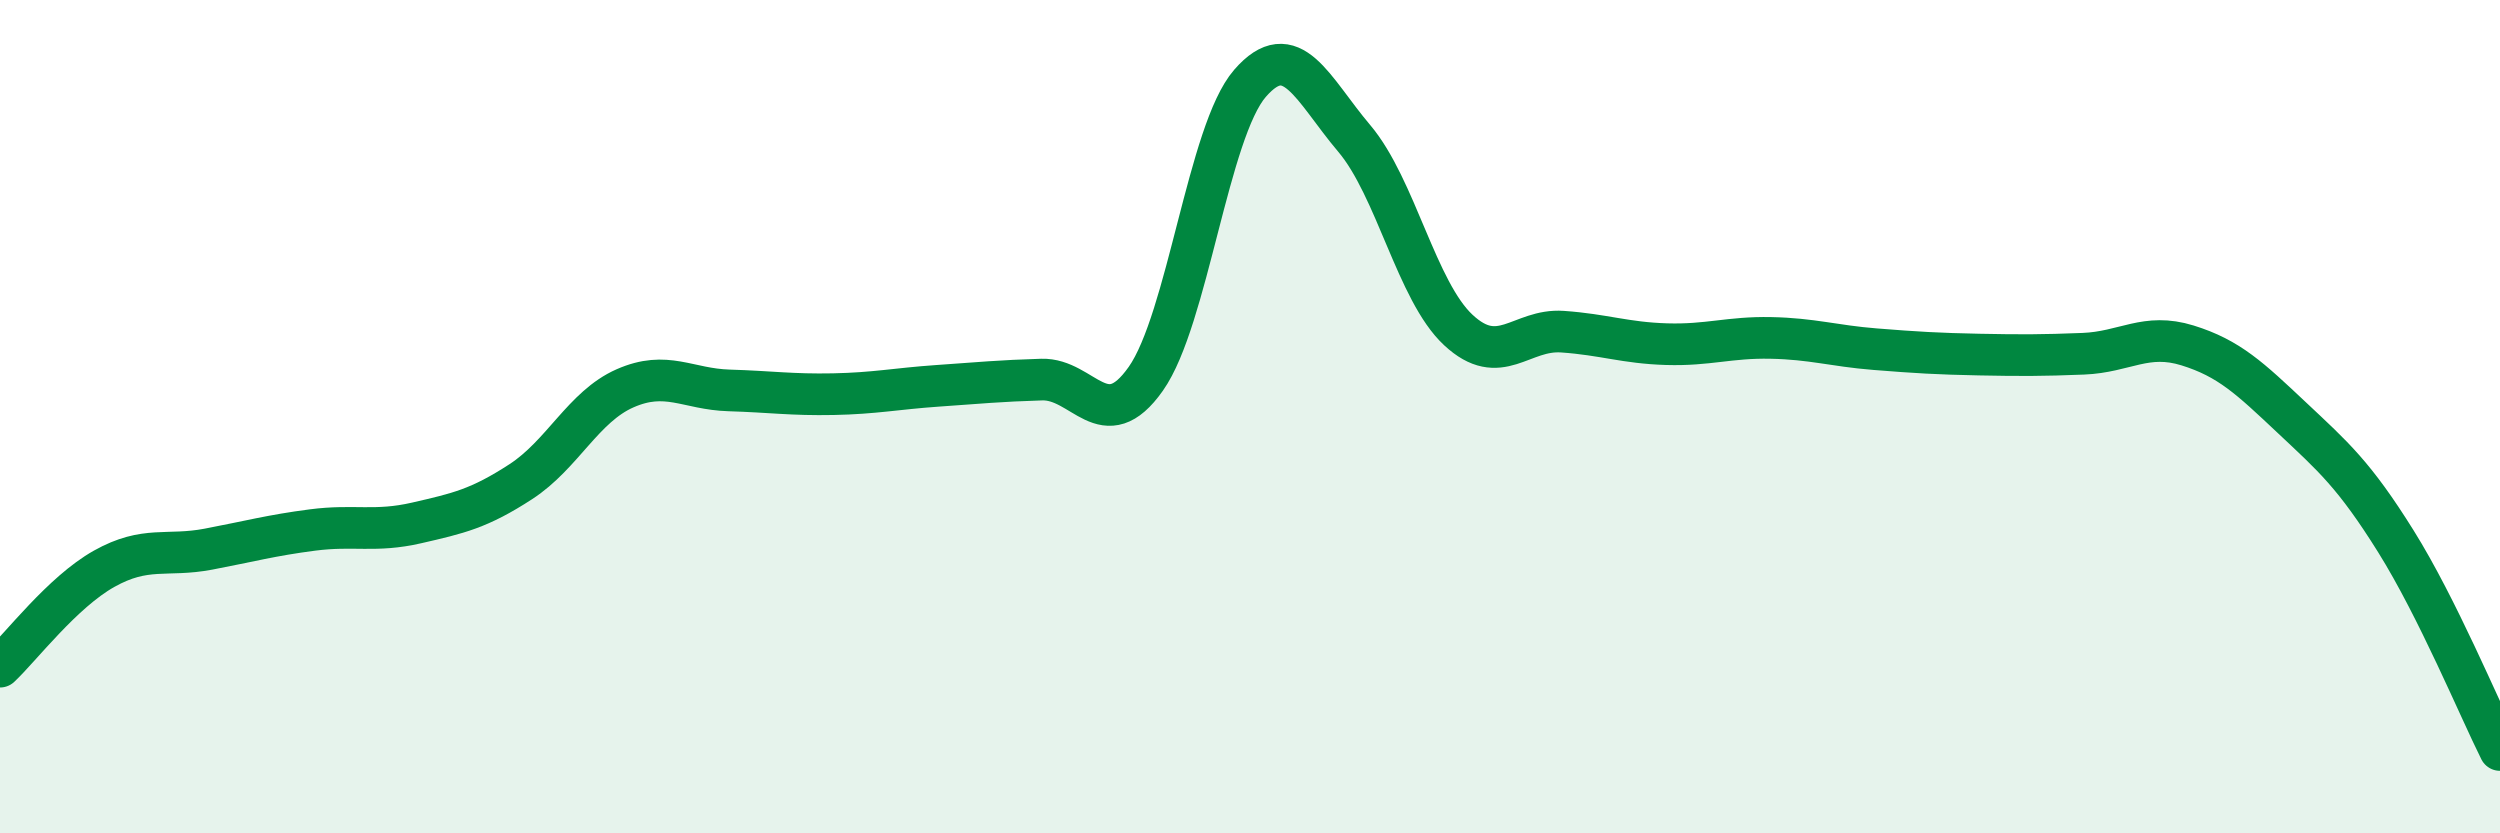
    <svg width="60" height="20" viewBox="0 0 60 20" xmlns="http://www.w3.org/2000/svg">
      <path
        d="M 0,16 C 0.5,15.53 1.5,14.21 2.5,13.65 C 3.5,13.09 4,13.37 5,13.18 C 6,12.99 6.5,12.85 7.5,12.72 C 8.5,12.59 9,12.78 10,12.55 C 11,12.32 11.5,12.21 12.5,11.56 C 13.5,10.91 14,9.76 15,9.32 C 16,8.88 16.5,9.34 17.5,9.37 C 18.5,9.4 19,9.48 20,9.46 C 21,9.44 21.5,9.33 22.5,9.26 C 23.5,9.19 24,9.14 25,9.11 C 26,9.08 26.5,10.51 27.5,9.09 C 28.5,7.67 29,3.15 30,2 C 31,0.85 31.5,2.14 32.5,3.32 C 33.5,4.5 34,6.99 35,7.92 C 36,8.85 36.5,7.89 37.5,7.96 C 38.5,8.03 39,8.23 40,8.26 C 41,8.29 41.5,8.09 42.5,8.11 C 43.5,8.13 44,8.3 45,8.38 C 46,8.46 46.5,8.49 47.5,8.51 C 48.5,8.53 49,8.53 50,8.49 C 51,8.45 51.5,7.98 52.5,8.29 C 53.5,8.6 54,9.08 55,10.02 C 56,10.96 56.5,11.39 57.5,12.99 C 58.5,14.59 59.5,17 60,18L60 20L0 20Z"
        fill="#008740"
        opacity="0.1"
        stroke-linecap="round"
        stroke-linejoin="round"
      />
      <path
        d="M 0,16 C 0.5,15.53 1.5,14.21 2.5,13.65 C 3.5,13.09 4,13.37 5,13.18 C 6,12.99 6.5,12.85 7.5,12.72 C 8.5,12.59 9,12.78 10,12.55 C 11,12.32 11.5,12.21 12.5,11.56 C 13.5,10.91 14,9.76 15,9.32 C 16,8.88 16.5,9.34 17.5,9.37 C 18.5,9.4 19,9.48 20,9.46 C 21,9.44 21.5,9.33 22.5,9.26 C 23.5,9.19 24,9.14 25,9.11 C 26,9.08 26.5,10.51 27.5,9.09 C 28.5,7.67 29,3.15 30,2 C 31,0.85 31.5,2.14 32.5,3.32 C 33.5,4.5 34,6.99 35,7.92 C 36,8.85 36.5,7.89 37.5,7.96 C 38.5,8.03 39,8.23 40,8.26 C 41,8.29 41.5,8.09 42.5,8.11 C 43.5,8.13 44,8.3 45,8.38 C 46,8.46 46.5,8.49 47.5,8.51 C 48.5,8.53 49,8.53 50,8.49 C 51,8.45 51.5,7.98 52.5,8.29 C 53.5,8.6 54,9.08 55,10.02 C 56,10.96 56.5,11.39 57.5,12.99 C 58.5,14.59 59.5,17 60,18"
        stroke="#008740"
        stroke-width="1"
        fill="none"
        stroke-linecap="round"
        stroke-linejoin="round"
      />
    </svg>
  